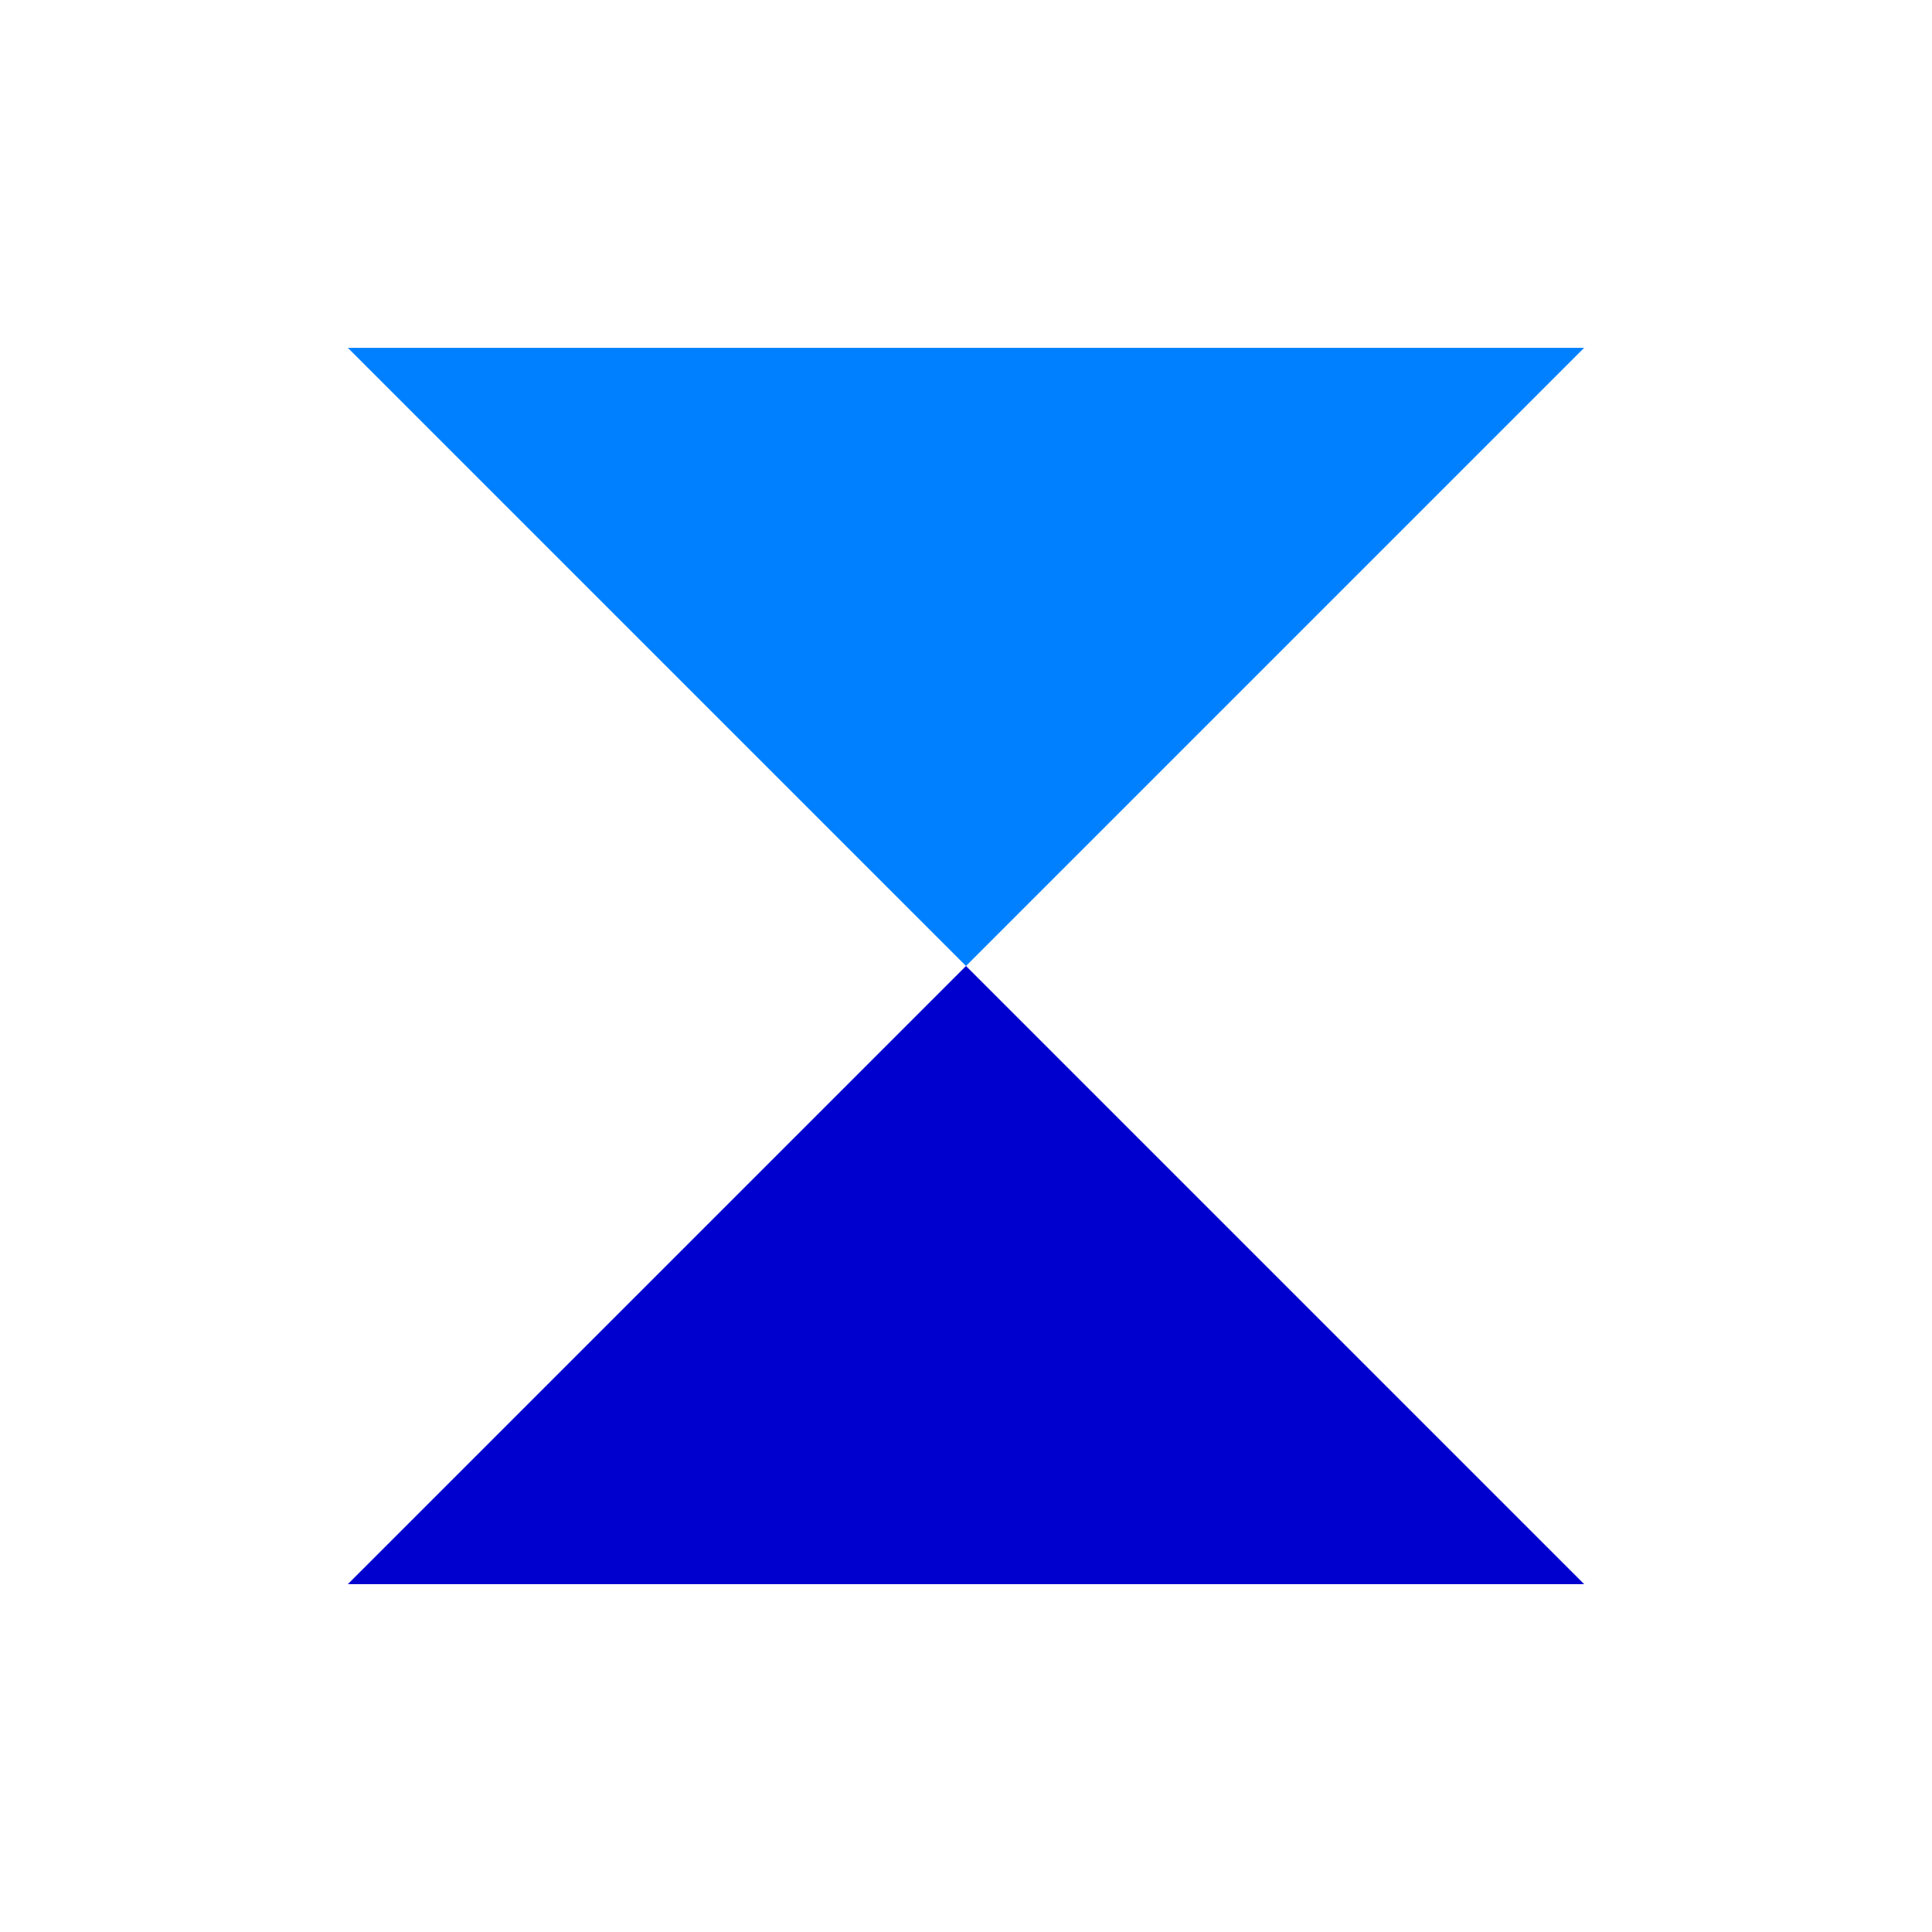 <svg width="500" height="500" viewBox="0 0 500 500" fill="none" xmlns="http://www.w3.org/2000/svg">
<path d="M250 250L410 410H90L250 250Z" fill="#0000CE"/>
<path d="M250 250L90 90L410 90L250 250Z" fill="#0080FF"/>
</svg>

